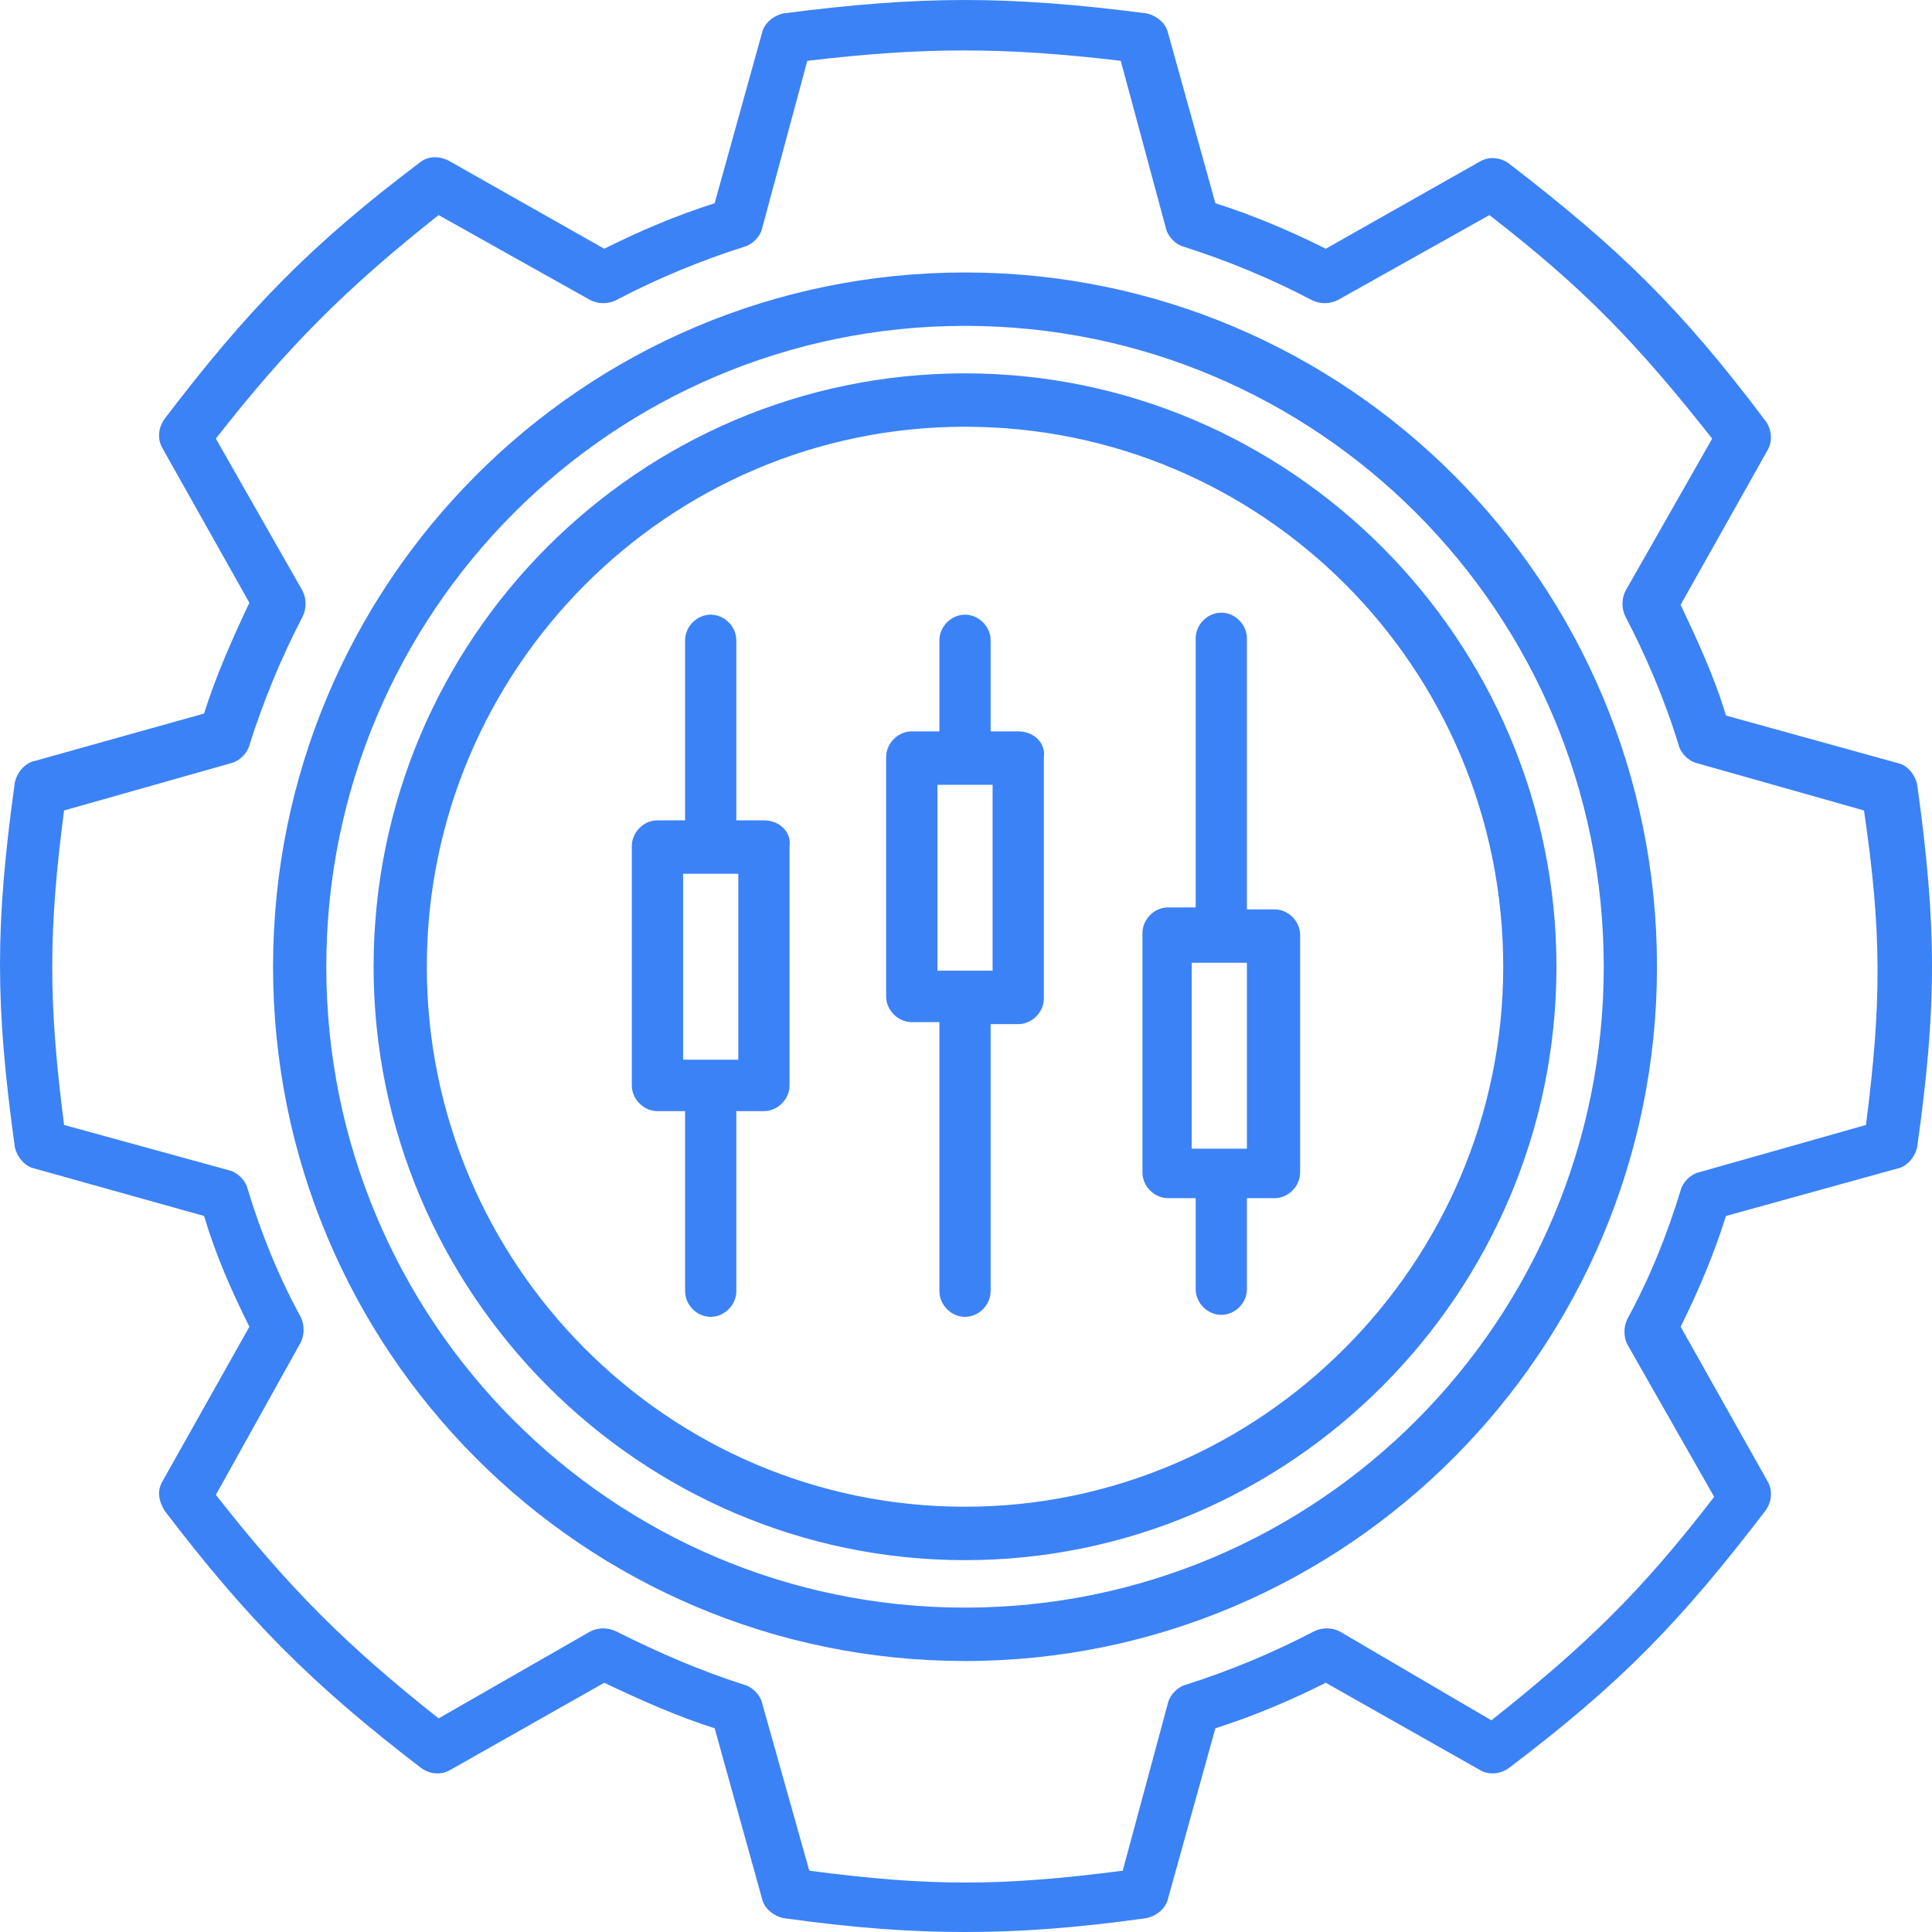 <svg width="60" height="60" viewBox="0 0 60 60" fill="none" xmlns="http://www.w3.org/2000/svg">
<path d="M59.541 24.372C59.48 24.064 59.235 23.757 58.929 23.696L53.602 22.222C53.235 20.993 52.684 19.826 52.194 18.782L54.888 13.99C55.071 13.683 55.01 13.315 54.827 13.069C52.194 9.567 50.296 7.725 46.867 5.083C46.622 4.899 46.255 4.837 45.949 5.022L41.173 7.725C40.071 7.172 38.908 6.68 37.745 6.312L36.276 1.029C36.214 0.722 35.908 0.476 35.602 0.415C31.316 -0.138 28.622 -0.138 24.337 0.415C24.031 0.476 23.724 0.722 23.663 1.029L22.194 6.312C21.031 6.68 19.867 7.172 18.765 7.725L13.99 5.022C13.684 4.837 13.316 4.837 13.071 5.022C9.643 7.602 7.684 9.629 5.112 13.007C4.929 13.253 4.867 13.622 5.051 13.929L7.745 18.72C7.194 19.887 6.704 20.993 6.337 22.16L1.071 23.634C0.765 23.696 0.52 24.003 0.459 24.31C-0.153 28.733 -0.153 31.19 0.459 35.613C0.52 35.92 0.765 36.227 1.071 36.289L6.337 37.763C6.704 38.992 7.194 40.097 7.745 41.203L5.051 45.994C4.867 46.301 4.929 46.609 5.112 46.916C7.684 50.294 9.704 52.322 13.071 54.901C13.316 55.086 13.684 55.147 13.99 54.963L18.765 52.26C19.929 52.813 21.031 53.304 22.194 53.673L23.663 58.956C23.724 59.263 24.031 59.509 24.337 59.57C26.541 59.877 28.255 60 29.969 60C31.684 60 33.398 59.877 35.602 59.57C35.908 59.509 36.214 59.263 36.276 58.956L37.745 53.673C38.908 53.304 40.071 52.813 41.173 52.26L45.949 54.963C46.255 55.147 46.622 55.086 46.867 54.901C50.357 52.26 52.194 50.356 54.827 46.916C55.01 46.67 55.071 46.301 54.888 45.994L52.194 41.203C52.745 40.097 53.235 38.93 53.602 37.763L58.929 36.289C59.235 36.227 59.48 35.92 59.541 35.613C60.153 31.252 60.153 28.794 59.541 24.372ZM57.949 34.937L52.745 36.412C52.5 36.473 52.255 36.719 52.194 36.964C51.765 38.377 51.214 39.729 50.541 40.957C50.418 41.203 50.418 41.51 50.541 41.756L53.235 46.486C50.969 49.434 49.255 51.093 46.316 53.427L41.602 50.663C41.357 50.54 41.051 50.54 40.806 50.663C39.52 51.339 38.173 51.892 36.827 52.322C36.582 52.383 36.337 52.629 36.276 52.874L34.867 58.096C31.071 58.587 28.867 58.587 25.133 58.096L23.663 52.874C23.602 52.629 23.357 52.383 23.112 52.322C21.765 51.892 20.48 51.339 19.133 50.663C18.888 50.54 18.582 50.54 18.337 50.663L13.622 53.366C10.745 51.093 8.969 49.312 6.704 46.424L9.337 41.694C9.459 41.449 9.459 41.142 9.337 40.896C8.663 39.667 8.112 38.316 7.684 36.903C7.622 36.657 7.378 36.412 7.133 36.35L1.99 34.937C1.5 31.129 1.5 28.917 1.99 25.17L7.194 23.696C7.439 23.634 7.684 23.389 7.745 23.143C8.173 21.792 8.724 20.44 9.398 19.15C9.52 18.904 9.52 18.597 9.398 18.352L6.704 13.622C8.908 10.796 10.745 8.953 13.622 6.68L18.337 9.322C18.582 9.445 18.888 9.445 19.133 9.322C20.418 8.646 21.765 8.093 23.112 7.663C23.357 7.602 23.602 7.356 23.663 7.11L25.071 1.889C28.684 1.459 31.194 1.459 34.806 1.889L36.214 7.11C36.276 7.356 36.52 7.602 36.765 7.663C38.112 8.093 39.459 8.646 40.745 9.322C40.99 9.445 41.296 9.445 41.541 9.322L46.255 6.68C49.194 8.953 50.847 10.673 53.173 13.622L50.48 18.352C50.357 18.597 50.357 18.904 50.48 19.15C51.092 20.317 51.704 21.73 52.133 23.143C52.194 23.389 52.439 23.634 52.684 23.696L57.888 25.17C58.439 28.917 58.439 31.129 57.949 34.937ZM29.969 11.595C19.867 11.595 11.602 19.826 11.602 30.023C11.602 40.159 19.867 48.452 29.969 48.452C40.071 48.452 48.337 40.159 48.337 30.023C48.337 19.887 40.071 11.595 29.969 11.595ZM29.969 46.793C20.724 46.793 13.255 39.237 13.255 30.023C13.255 20.809 20.724 13.253 29.969 13.253C39.214 13.253 46.684 20.747 46.684 30.023C46.684 39.237 39.153 46.793 29.969 46.793ZM29.969 8.462C18.092 8.462 8.48 18.106 8.48 30.023C8.48 41.94 18.092 51.584 29.969 51.584C41.847 51.584 51.459 41.879 51.459 30.023C51.459 18.106 41.847 8.462 29.969 8.462ZM29.969 49.926C19.01 49.926 10.133 41.019 10.133 30.023C10.133 19.027 19.01 10.12 29.969 10.12C40.929 10.12 49.806 19.027 49.806 30.023C49.806 41.019 40.929 49.926 29.969 49.926ZM31.622 22.713H30.765V19.887C30.765 19.457 30.398 19.089 29.969 19.089C29.541 19.089 29.174 19.457 29.174 19.887V22.713H28.316C27.888 22.713 27.52 23.082 27.52 23.512V30.945C27.52 31.375 27.888 31.743 28.316 31.743H29.174V40.097C29.174 40.527 29.541 40.896 29.969 40.896C30.398 40.896 30.765 40.527 30.765 40.097V31.805H31.622C32.051 31.805 32.418 31.436 32.418 31.006V23.512C32.48 23.082 32.112 22.713 31.622 22.713ZM30.826 30.146H29.112V24.372H30.826V30.146ZM23.724 25.477H22.867V19.887C22.867 19.457 22.5 19.089 22.071 19.089C21.643 19.089 21.276 19.457 21.276 19.887V25.477H20.418C19.99 25.477 19.622 25.846 19.622 26.276V33.709C19.622 34.139 19.99 34.507 20.418 34.507H21.276V40.097C21.276 40.527 21.643 40.896 22.071 40.896C22.5 40.896 22.867 40.527 22.867 40.097V34.507H23.724C24.153 34.507 24.52 34.139 24.52 33.709V26.276C24.582 25.846 24.214 25.477 23.724 25.477ZM22.929 32.91H21.214V27.136H22.929V32.91ZM39.582 28.242H38.724V19.826C38.724 19.396 38.357 19.027 37.929 19.027C37.5 19.027 37.133 19.396 37.133 19.826V28.18H36.276C35.847 28.18 35.48 28.549 35.48 28.979V36.412C35.48 36.842 35.847 37.21 36.276 37.21H37.133V40.036C37.133 40.466 37.5 40.834 37.929 40.834C38.357 40.834 38.724 40.466 38.724 40.036V37.21H39.582C40.01 37.21 40.377 36.842 40.377 36.412V29.04C40.377 28.61 40.01 28.242 39.582 28.242ZM38.724 35.674H37.01V29.9H38.724V35.674Z" fill="#3B82F6"/>
</svg>
